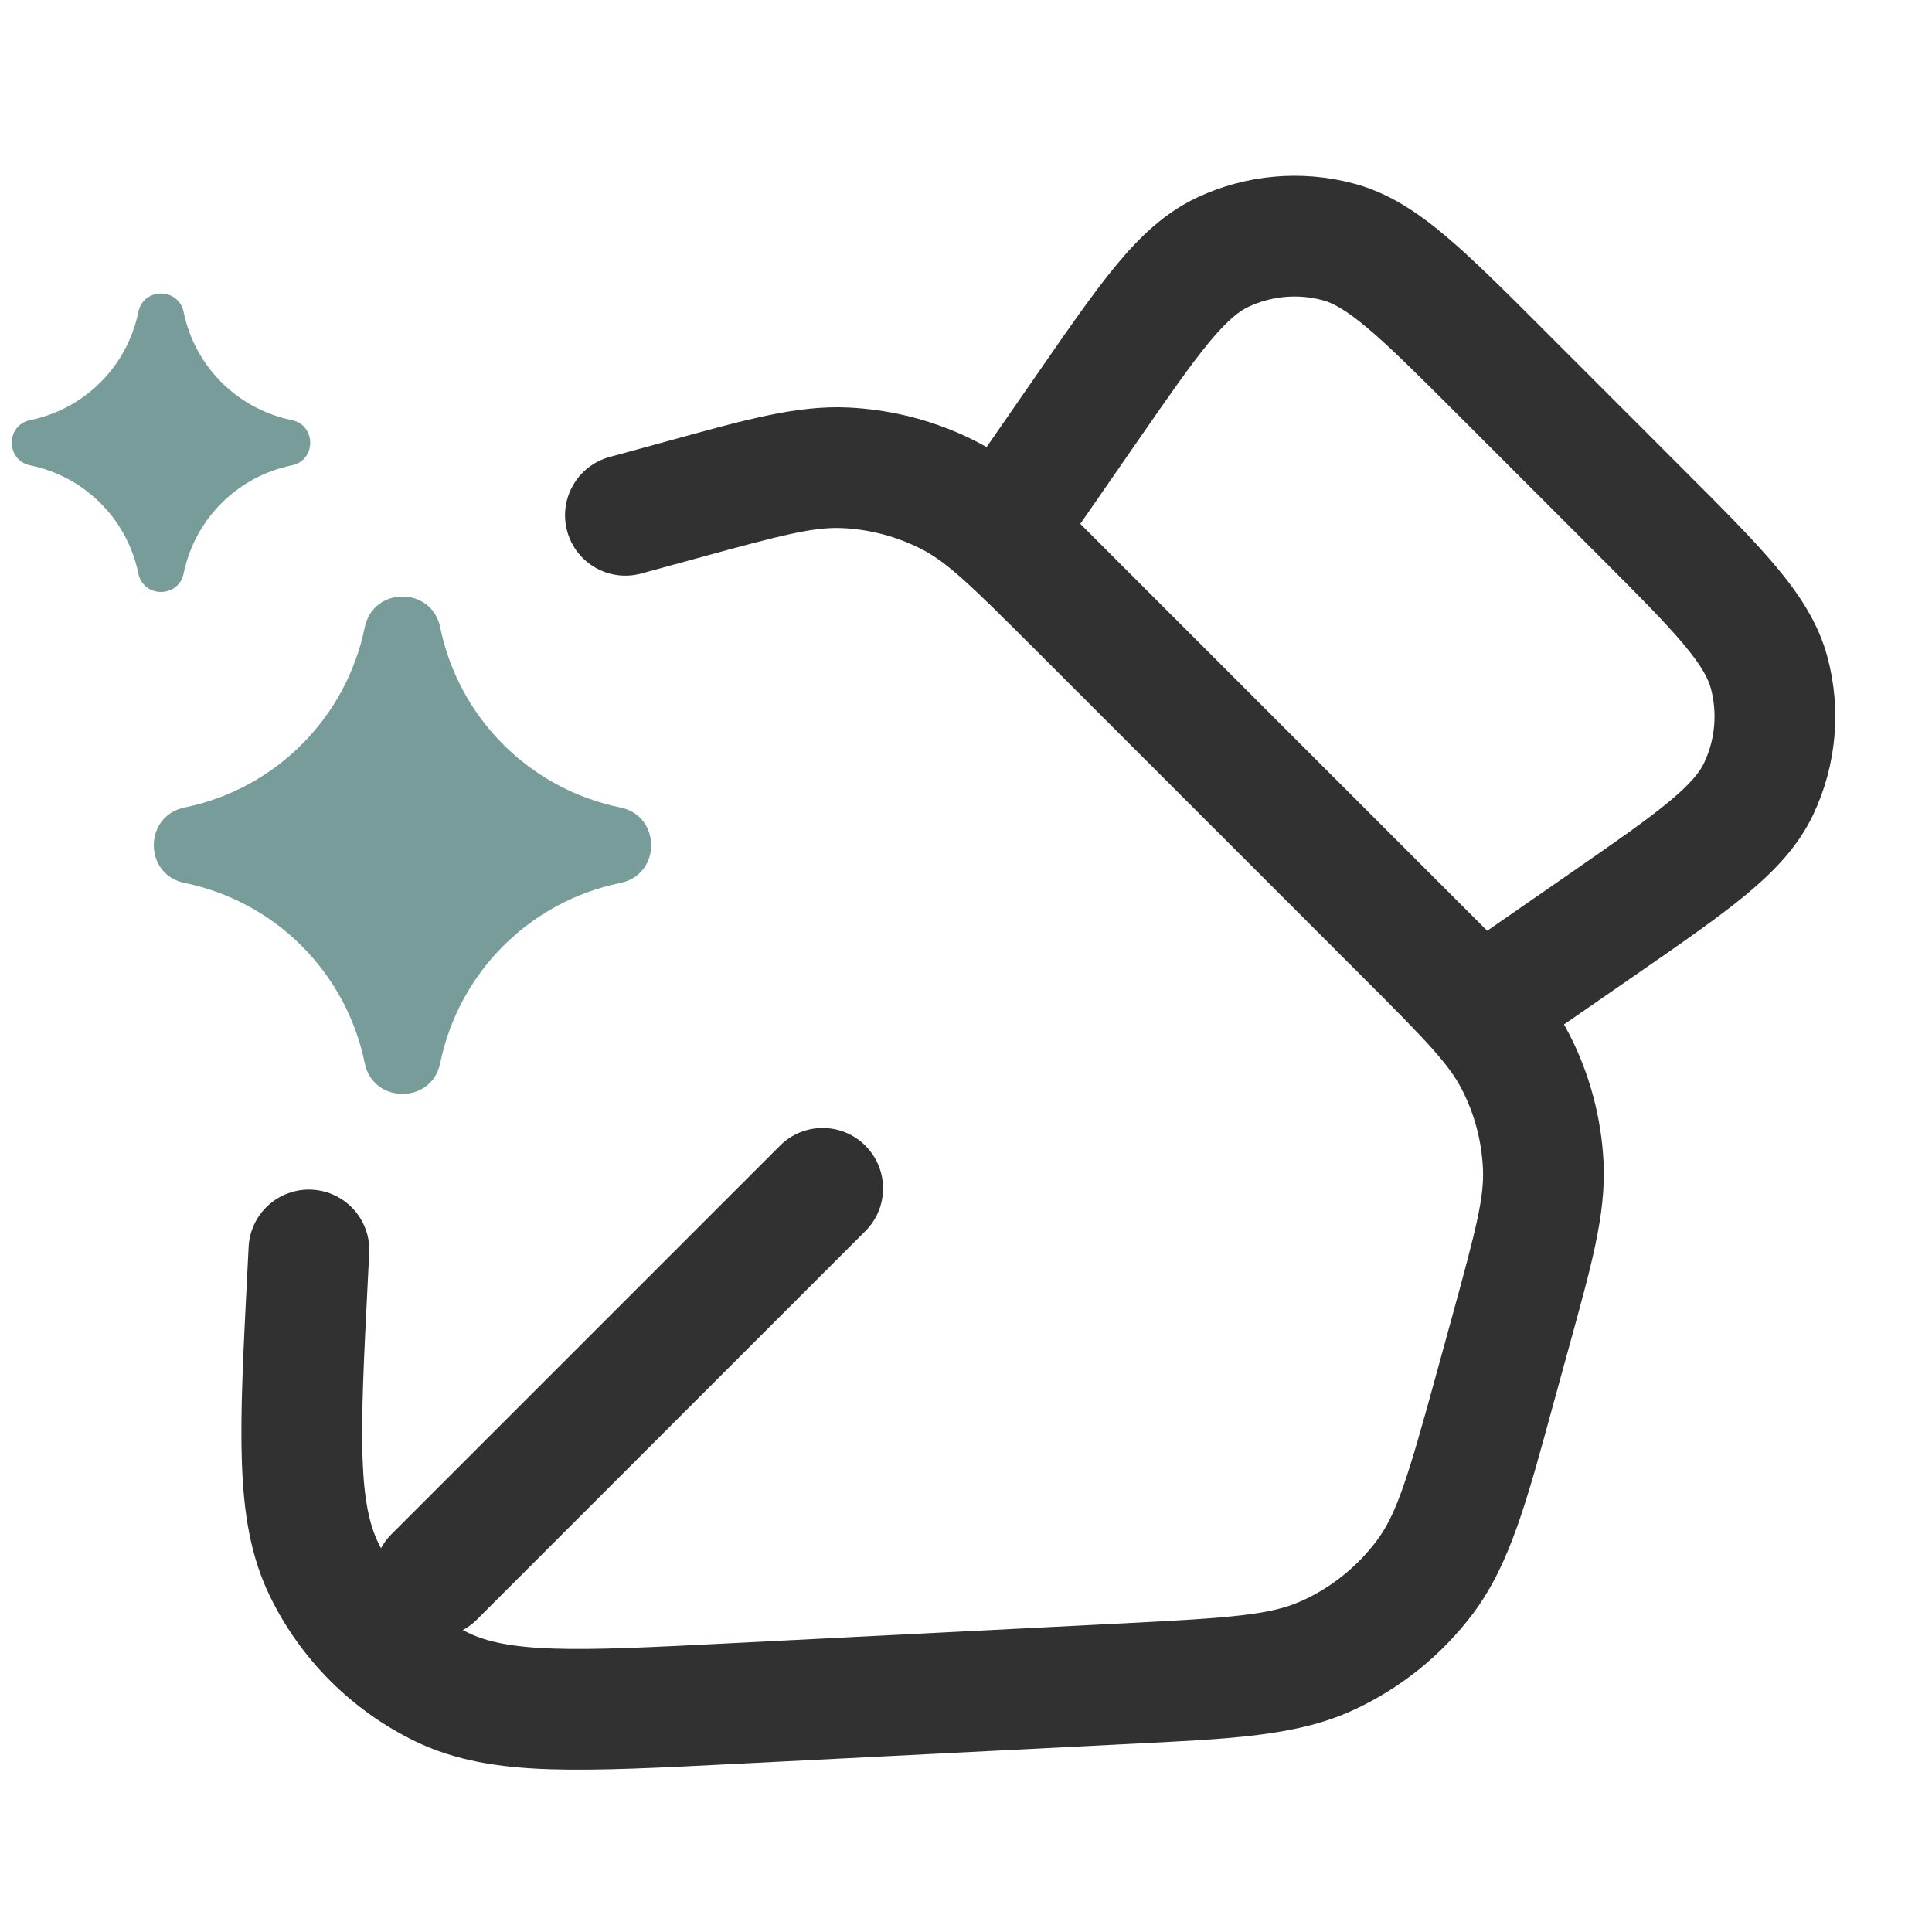 <svg width="48" height="48" viewBox="0 0 48 48" fill="none" xmlns="http://www.w3.org/2000/svg">
<path d="M10.937 15.587C10.729 14.566 9.271 14.566 9.062 15.587C8.601 17.84 6.84 19.601 4.587 20.062C3.566 20.271 3.566 21.729 4.587 21.937C6.84 22.398 8.601 24.159 9.062 26.413C9.271 27.433 10.729 27.433 10.937 26.413C11.398 24.159 13.159 22.398 15.413 21.937C16.433 21.729 16.433 20.271 15.413 20.062C13.159 19.601 11.398 17.84 10.937 15.587Z" fill="#779C99"/>
<path d="M3.437 7.752C3.563 7.14 4.437 7.14 4.562 7.752C4.839 9.104 5.896 10.161 7.248 10.437C7.86 10.563 7.86 11.437 7.248 11.562C5.896 11.839 4.839 12.896 4.562 14.248C4.437 14.86 3.563 14.86 3.437 14.248C3.161 12.896 2.104 11.839 0.752 11.562C0.14 11.437 0.14 10.563 0.752 10.437C2.104 10.161 3.161 9.104 3.437 7.752Z" fill="#779C99"/>
<path d="M18.218 42.324L18.294 43.822L18.218 42.324ZM27.951 41.831L27.875 40.333L27.951 41.831ZM37.161 34.432L35.714 34.035L37.161 34.432ZM37.542 33.042L38.989 33.439L37.542 33.042ZM34.949 23.246L33.889 24.307L34.949 23.246ZM26.718 15.015L27.779 13.954L26.718 15.015ZM16.923 12.422L17.32 13.869L16.923 12.422ZM15.142 11.355C14.343 11.575 13.873 12.4 14.092 13.199C14.311 13.998 15.137 14.468 15.935 14.248L15.142 11.355ZM9.173 31.131C9.215 30.304 8.578 29.599 7.751 29.557C6.924 29.515 6.219 30.152 6.177 30.979L9.173 31.131ZM7.64 31.747L6.142 31.671L7.64 31.747ZM23.559 12.297L24.238 10.96L24.238 10.96L23.559 12.297ZM21.012 11.623L20.94 13.121H20.94L21.012 11.623ZM38.341 28.952L36.843 29.024V29.024L38.341 28.952ZM37.667 26.405L39.005 25.727L39.005 25.727L37.667 26.405ZM32.967 41.136L33.588 42.502V42.502L32.967 41.136ZM35.402 39.181L36.602 40.081L36.602 40.081L35.402 39.181ZM10.974 41.914L10.32 43.264H10.32L10.974 41.914ZM8.05 38.99L6.7 39.644H6.7L8.05 38.99ZM9.727 38.116C9.141 38.702 9.141 39.652 9.727 40.238C10.312 40.823 11.262 40.823 11.848 40.238L9.727 38.116ZM21.5 30.586C22.086 30 22.086 29.05 21.5 28.464C20.914 27.878 19.964 27.878 19.379 28.464L21.5 30.586ZM36.773 25.07L35.713 26.131L36.598 27.016L37.627 26.303L36.773 25.07ZM24.894 13.191L23.661 12.337L22.948 13.366L23.833 14.252L24.894 13.191ZM43.956 16.719L45.405 16.333L43.956 16.719ZM39.805 22.971L38.951 21.738L39.805 22.971ZM43.697 19.589L42.34 18.95V18.95L43.697 19.589ZM33.245 6.009L33.631 4.559L33.245 6.009ZM26.993 10.159L28.226 11.013L26.993 10.159ZM30.376 6.267L31.015 7.624L30.376 6.267ZM18.294 43.822L28.027 43.329L27.875 40.333L18.142 40.826L18.294 43.822ZM38.607 34.829L38.989 33.439L36.096 32.645L35.714 34.035L38.607 34.829ZM36.01 22.186L27.779 13.954L25.657 16.076L33.889 24.307L36.01 22.186ZM16.526 10.976L15.142 11.355L15.935 14.248L17.32 13.869L16.526 10.976ZM6.177 30.979L6.142 31.671L9.138 31.823L9.173 31.131L6.177 30.979ZM27.779 13.954C26.342 12.517 25.397 11.547 24.238 10.96L22.881 13.635C23.512 13.955 24.076 14.494 25.657 16.076L27.779 13.954ZM17.32 13.869C19.476 13.277 20.233 13.087 20.94 13.121L21.085 10.125C19.787 10.062 18.485 10.438 16.526 10.976L17.32 13.869ZM24.238 10.96C23.257 10.462 22.183 10.178 21.085 10.125L20.94 13.121C21.616 13.154 22.277 13.329 22.881 13.635L24.238 10.96ZM38.989 33.439C39.527 31.479 39.902 30.178 39.84 28.88L36.843 29.024C36.877 29.731 36.688 30.488 36.096 32.645L38.989 33.439ZM33.889 24.307C35.47 25.888 36.009 26.452 36.329 27.084L39.005 25.727C38.417 24.568 37.447 23.623 36.01 22.186L33.889 24.307ZM39.84 28.88C39.787 27.782 39.502 26.707 39.005 25.727L36.329 27.084C36.636 27.687 36.81 28.348 36.843 29.024L39.84 28.88ZM28.027 43.329C30.516 43.203 32.175 43.144 33.588 42.502L32.347 39.771C31.579 40.12 30.621 40.194 27.875 40.333L28.027 43.329ZM35.714 34.035C34.987 36.686 34.708 37.606 34.202 38.281L36.602 40.081C37.533 38.839 37.948 37.232 38.607 34.829L35.714 34.035ZM33.588 42.502C34.78 41.961 35.816 41.128 36.602 40.081L34.202 38.281C33.718 38.925 33.081 39.438 32.347 39.771L33.588 42.502ZM18.142 40.826C16.186 40.925 14.812 40.994 13.744 40.958C12.691 40.922 12.085 40.785 11.628 40.564L10.32 43.264C11.317 43.747 12.401 43.914 13.642 43.956C14.867 43.997 16.389 43.919 18.294 43.822L18.142 40.826ZM6.142 31.671C6.045 33.575 5.967 35.097 6.009 36.322C6.051 37.563 6.217 38.648 6.7 39.644L9.4 38.336C9.179 37.88 9.043 37.273 9.007 36.22C8.971 35.152 9.039 33.779 9.138 31.823L6.142 31.671ZM11.628 40.564C10.656 40.094 9.871 39.309 9.4 38.336L6.7 39.644C7.465 41.224 8.741 42.499 10.32 43.264L11.628 40.564ZM11.848 40.238L21.5 30.586L19.379 28.464L9.727 38.116L11.848 40.238ZM36.209 10.293C36.793 10.877 37.367 11.451 37.94 12.024C38.514 12.598 39.087 13.171 39.671 13.755L41.792 11.634C41.209 11.05 40.635 10.476 40.062 9.903C39.488 9.329 38.914 8.756 38.331 8.172L36.209 10.293ZM38.951 21.738L35.92 23.837L37.627 26.303L40.659 24.205L38.951 21.738ZM37.834 24.01L25.955 12.13L23.833 14.252L35.713 26.131L37.834 24.01ZM26.127 14.045L28.226 11.013L25.76 9.305L23.661 12.337L26.127 14.045ZM39.671 13.755C40.668 14.752 41.346 15.432 41.82 15.996C42.284 16.549 42.443 16.867 42.506 17.105L45.405 16.333C45.178 15.48 44.703 14.763 44.117 14.066C43.54 13.379 42.751 12.592 41.792 11.634L39.671 13.755ZM40.659 24.205C41.774 23.433 42.69 22.8 43.381 22.227C44.082 21.646 44.678 21.026 45.054 20.228L42.34 18.95C42.235 19.172 42.022 19.457 41.466 19.918C40.899 20.388 40.11 20.936 38.951 21.738L40.659 24.205ZM42.506 17.105C42.67 17.72 42.611 18.373 42.34 18.95L45.054 20.228C45.627 19.011 45.751 17.632 45.405 16.333L42.506 17.105ZM38.331 8.172C37.372 7.213 36.585 6.425 35.898 5.848C35.201 5.262 34.485 4.786 33.631 4.559L32.86 7.458C33.097 7.521 33.415 7.68 33.969 8.145C34.532 8.618 35.212 9.296 36.209 10.293L38.331 8.172ZM28.226 11.013C29.029 9.854 29.576 9.065 30.046 8.498C30.508 7.942 30.792 7.729 31.015 7.624L29.737 4.91C28.938 5.286 28.318 5.882 27.737 6.583C27.164 7.274 26.532 8.19 25.76 9.305L28.226 11.013ZM33.631 4.559C32.332 4.213 30.953 4.338 29.737 4.91L31.015 7.624C31.591 7.353 32.244 7.294 32.86 7.458L33.631 4.559Z" fill="#313131"/>
</svg>
